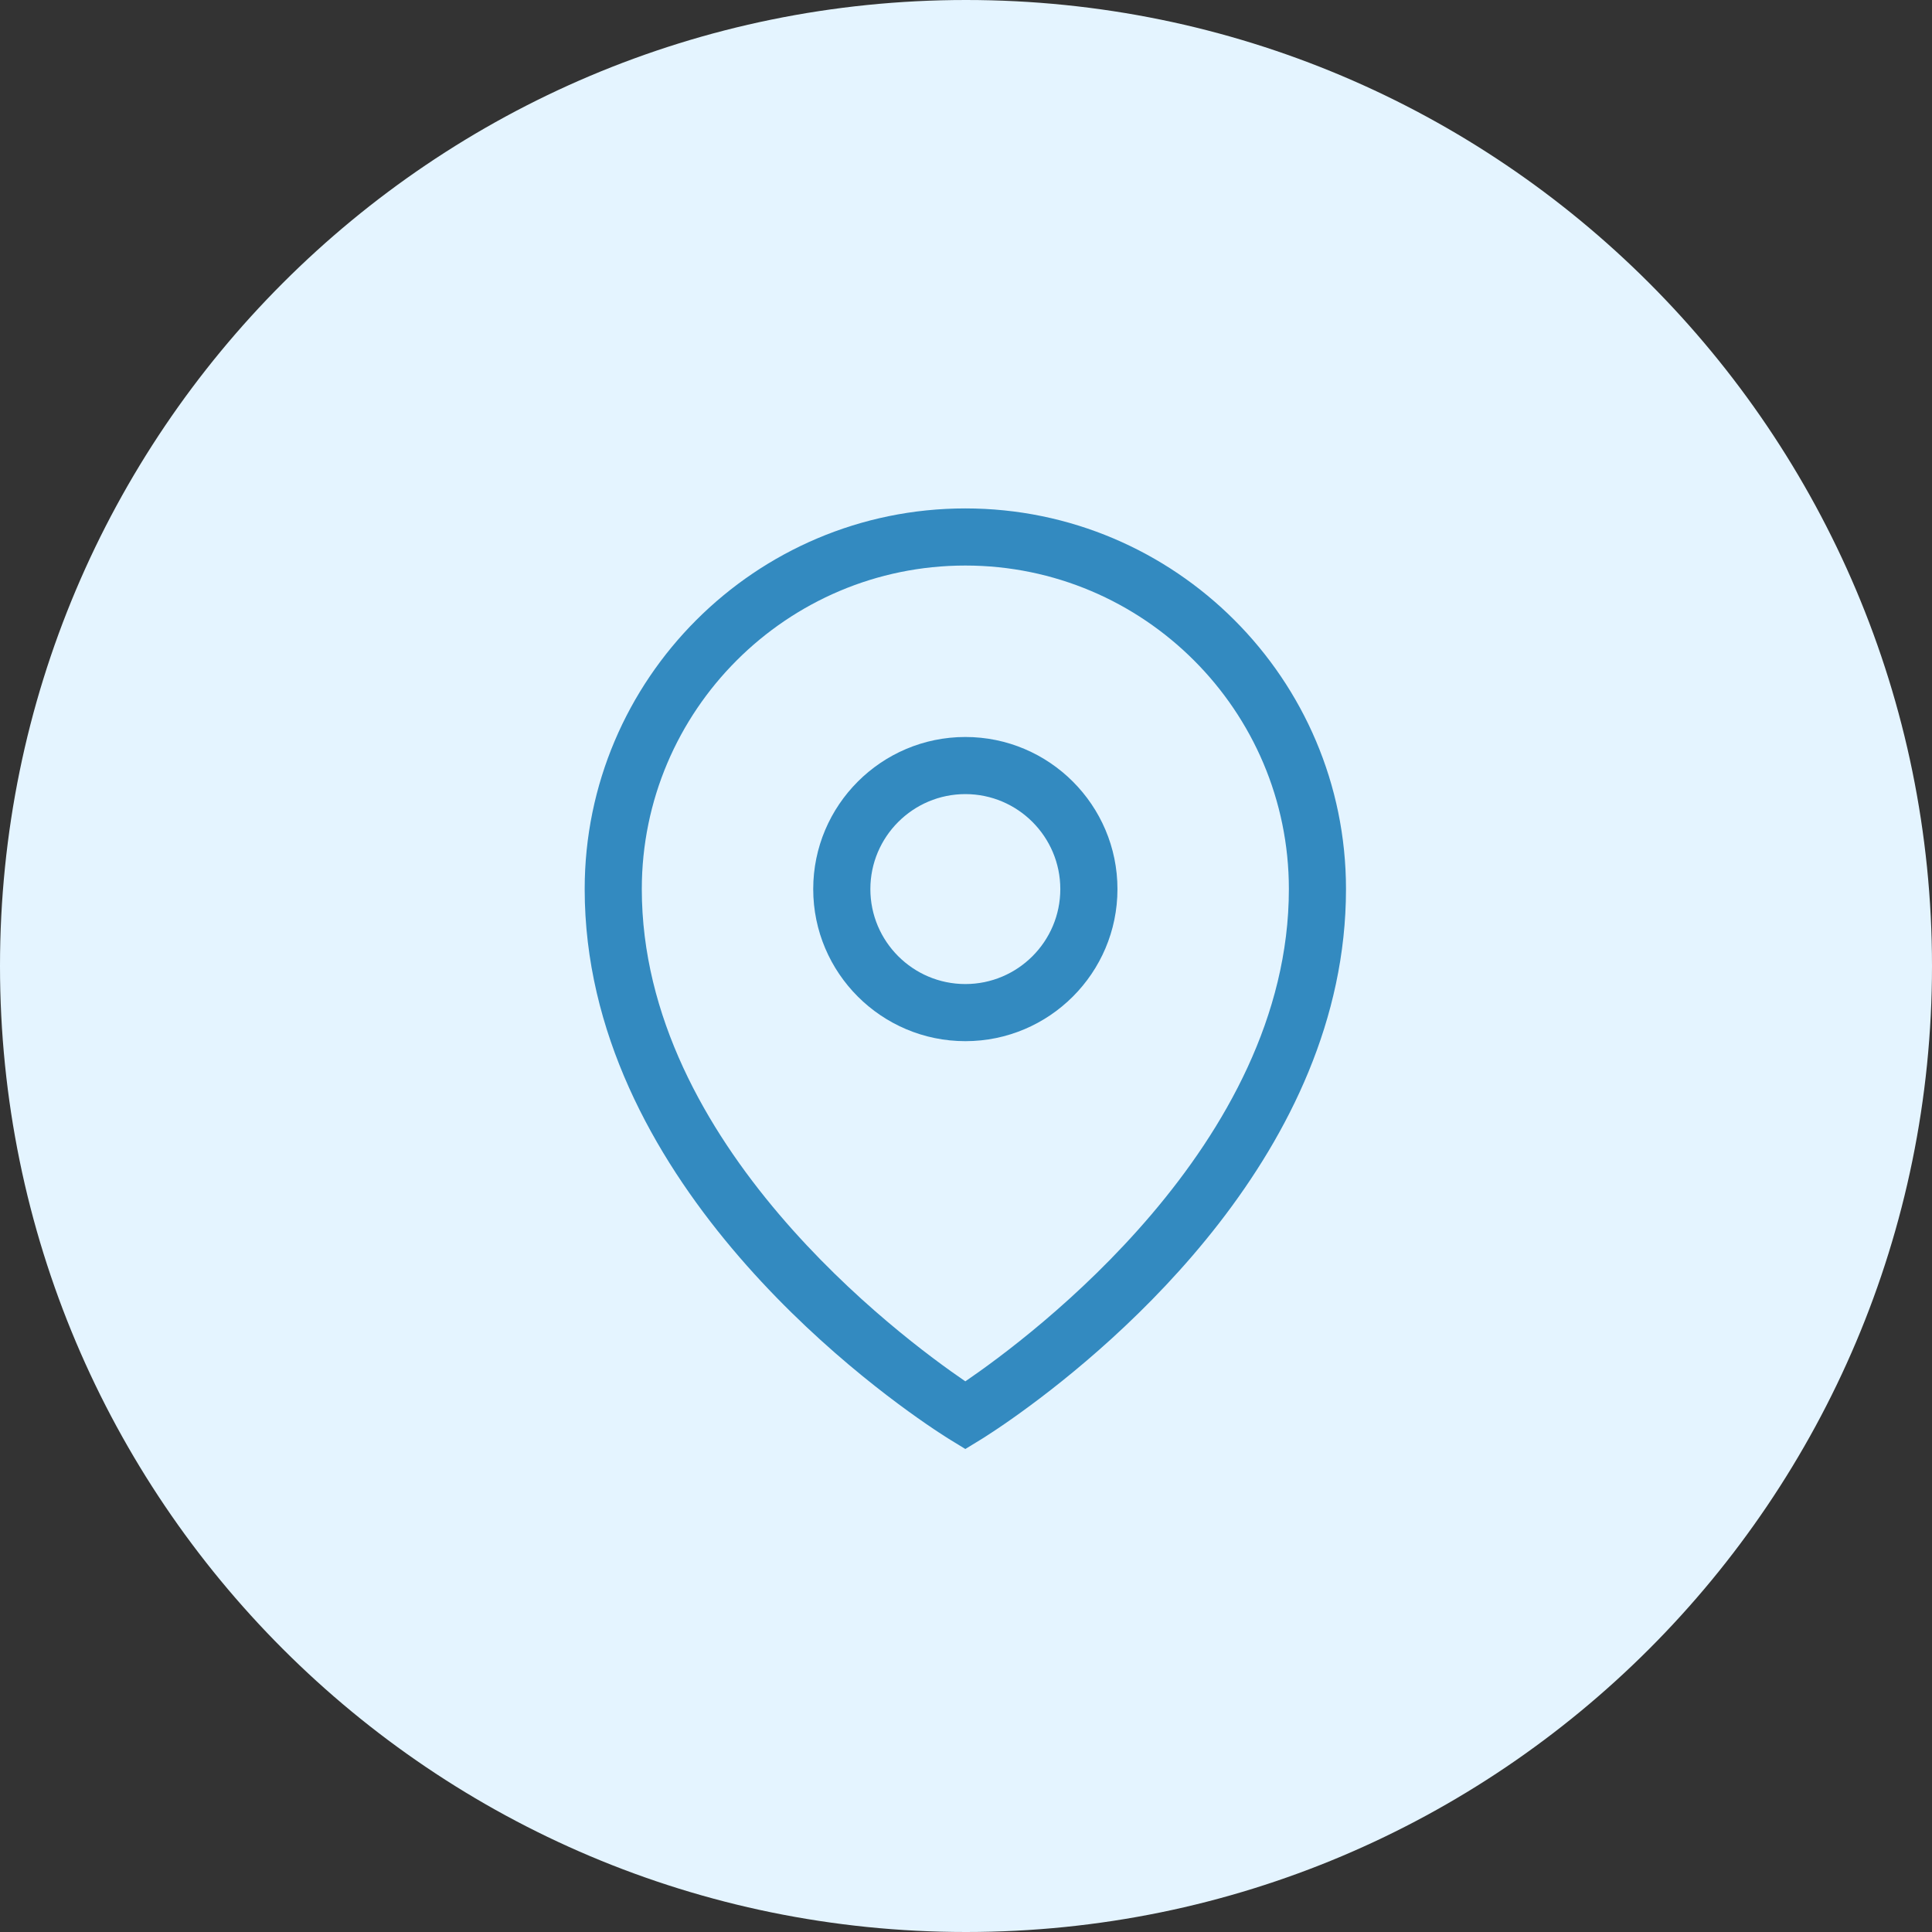<?xml version="1.0" encoding="UTF-8"?> <svg xmlns="http://www.w3.org/2000/svg" xmlns:xlink="http://www.w3.org/1999/xlink" version="1.1" width="76px" height="76px" viewBox="0 0 76.0 76.0"><rect x="0" y="0" width="76.0" height="76.0" fill="#333333" stroke="none"/><defs><clipPath id="i0"><path d="M1920,0 L1920,5371 L0,5371 L0,0 L1920,0 Z"></path></clipPath><clipPath id="i1"><path d="M38,0 C58.987,0 76,17.013 76,38 C76,58.987 58.987,76 38,76 C17.013,76 0,58.987 0,38 C0,17.013 17.013,0 38,0 Z"></path></clipPath><clipPath id="i2"><path d="M14.974,0 C23.231,0 29.948,6.717 29.948,14.974 C29.948,25.261 20.917,32.849 17.156,35.562 L16.855,35.777 C16.615,35.947 16.402,36.093 16.221,36.214 L16.02,36.347 C15.774,36.51 15.614,36.609 15.561,36.641 L14.974,37 L14.388,36.641 C14.335,36.609 14.175,36.51 13.929,36.347 L13.728,36.214 C10.874,34.299 0,26.261 0,14.974 C0,6.717 6.718,0 14.974,0 Z M14.974,2.247 C7.957,2.247 2.247,7.957 2.247,14.974 C2.247,25.021 12.399,32.582 14.974,34.338 C17.549,32.582 27.701,25.021 27.701,14.974 C27.701,7.957 21.992,2.247 14.974,2.247 Z"></path></clipPath><clipPath id="i3"><path d="M5.985,0 C9.284,0 11.968,2.684 11.968,5.984 C11.968,9.283 9.284,11.966 5.985,11.966 C2.684,11.966 0,9.283 0,5.984 C0,2.684 2.684,0 5.985,0 Z M5.985,2.247 C3.924,2.247 2.248,3.924 2.248,5.984 C2.248,8.043 3.924,9.719 5.985,9.719 C8.045,9.719 9.72,8.043 9.72,5.984 C9.72,3.924 8.045,2.247 5.985,2.247 Z"></path></clipPath></defs><g transform="translate(-375.0 -1699.0)"><g clip-path="url(#i0)"><g transform="translate(375.0 1699.0)"><g clip-path="url(#i1)"><polygon points="0,0 76,0 76,76 0,76 0,0" stroke="none" fill="#E4F4FF"></polygon></g><g transform="translate(23 20.0)"><g transform=""><g clip-path="url(#i2)"><polygon points="0,0 29.948,0 29.948,37 0,37 0,0" stroke="none" fill="#338AC0"></polygon></g></g><g transform="translate(8.99 8.991)"><g clip-path="url(#i3)"><polygon points="0,0 11.968,0 11.968,11.966 0,11.966 0,0" stroke="none" fill="#338AC0"></polygon></g></g></g></g></g></g></svg> 